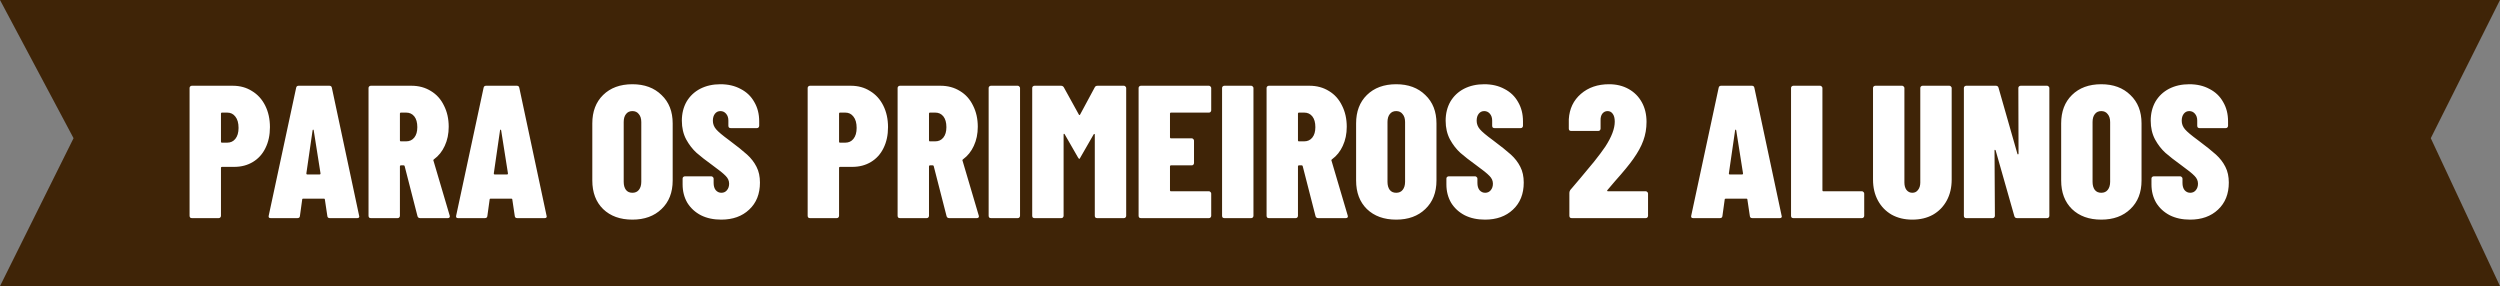 <svg xmlns="http://www.w3.org/2000/svg" width="3600" height="412" viewBox="0 0 3600 412" fill="none"><rect x="0" y="0" width="3600" height="412" fill="#808080" stroke="none"/><path d="M0 0H3600L3500.32 199L3600 412H0L105.911 199L0 0Z" fill="#3F2407"></path><path d="M335.072 123.475C345.601 123.475 354.859 126.016 362.847 131.099C371.016 136.001 377.37 142.99 381.908 152.067C386.447 161.144 388.716 171.491 388.716 183.11C388.716 194.547 386.538 204.622 382.181 213.336C378.005 221.868 372.015 228.494 364.209 233.214C356.402 237.934 347.416 240.294 337.25 240.294H319.55C318.643 240.294 318.189 240.748 318.189 241.656V310.821C318.189 311.729 317.826 312.546 317.1 313.272C316.555 313.817 315.829 314.089 314.921 314.089H276.254C275.346 314.089 274.529 313.817 273.803 313.272C273.258 312.546 272.986 311.729 272.986 310.821V126.742C272.986 125.835 273.258 125.109 273.803 124.564C274.529 123.838 275.346 123.475 276.254 123.475H335.072ZM327.175 205.439C332.076 205.439 335.98 203.623 338.884 199.993C341.97 196.18 343.513 190.916 343.513 184.199C343.513 177.119 341.97 171.673 338.884 167.861C335.98 164.048 332.076 162.142 327.175 162.142H319.55C318.643 162.142 318.189 162.596 318.189 163.504V204.077C318.189 204.985 318.643 205.439 319.55 205.439H327.175ZM474.907 314.089C472.729 314.089 471.549 313.09 471.367 311.094L467.827 287.403C467.827 286.495 467.283 286.041 466.193 286.041H436.784C435.695 286.041 435.151 286.495 435.151 287.403L431.883 311.094C431.701 313.09 430.521 314.089 428.343 314.089H389.676C387.316 314.089 386.408 312.909 386.952 310.549L426.437 126.47C426.8 124.473 427.98 123.475 429.977 123.475H474.363C476.36 123.475 477.54 124.473 477.903 126.47L517.115 310.549L517.387 311.638C517.387 313.272 516.388 314.089 514.392 314.089H474.907ZM441.141 249.825C441.141 250.732 441.504 251.186 442.231 251.186H460.475C461.201 251.186 461.564 250.732 461.564 249.825L451.761 187.739C451.58 187.013 451.307 186.65 450.944 186.65C450.581 186.65 450.309 187.013 450.127 187.739L441.141 249.825ZM605.018 314.089C603.021 314.089 601.751 313.181 601.206 311.366L582.689 239.205C582.508 238.479 582.054 238.116 581.328 238.116H577.243C576.336 238.116 575.882 238.569 575.882 239.477V310.821C575.882 311.729 575.519 312.546 574.792 313.272C574.248 313.817 573.522 314.089 572.614 314.089H533.947C533.039 314.089 532.222 313.817 531.496 313.272C530.951 312.546 530.679 311.729 530.679 310.821V126.742C530.679 125.835 530.951 125.109 531.496 124.564C532.222 123.838 533.039 123.475 533.947 123.475H592.492C603.021 123.475 612.371 126.016 620.54 131.099C628.709 136.001 634.972 142.99 639.329 152.067C643.867 160.962 646.137 171.128 646.137 182.565C646.137 192.731 644.23 201.899 640.418 210.068C636.787 218.056 631.614 224.5 624.897 229.402C624.534 229.583 624.261 229.856 624.08 230.219C623.898 230.4 623.898 230.673 624.08 231.036L647.498 310.277L647.77 311.366C647.77 313.181 646.772 314.089 644.775 314.089H605.018ZM577.243 162.142C576.336 162.142 575.882 162.596 575.882 163.504V202.171C575.882 203.079 576.336 203.533 577.243 203.533H584.868C589.769 203.533 593.672 201.717 596.577 198.087C599.482 194.456 600.934 189.464 600.934 183.11C600.934 176.393 599.482 171.219 596.577 167.588C593.672 163.958 589.769 162.142 584.868 162.142H577.243ZM744.82 314.089C742.641 314.089 741.461 313.09 741.28 311.094L737.74 287.403C737.74 286.495 737.195 286.041 736.106 286.041H706.697C705.608 286.041 705.063 286.495 705.063 287.403L701.795 311.094C701.614 313.09 700.434 314.089 698.255 314.089H659.588C657.228 314.089 656.32 312.909 656.865 310.549L696.349 126.47C696.712 124.473 697.892 123.475 699.889 123.475H744.275C746.272 123.475 747.452 124.473 747.815 126.47L787.027 310.549L787.299 311.638C787.299 313.272 786.301 314.089 784.304 314.089H744.82ZM711.054 249.825C711.054 250.732 711.417 251.186 712.143 251.186H730.388C731.114 251.186 731.477 250.732 731.477 249.825L721.674 187.739C721.492 187.013 721.22 186.65 720.857 186.65C720.494 186.65 720.221 187.013 720.04 187.739L711.054 249.825ZM910.656 316.267C893.047 316.267 878.978 311.184 868.449 301.018C858.101 290.852 852.927 277.146 852.927 259.9V177.664C852.927 160.599 858.101 146.984 868.449 136.818C878.978 126.47 893.047 121.296 910.656 121.296C928.084 121.296 942.062 126.47 952.591 136.818C963.302 146.984 968.657 160.599 968.657 177.664V259.9C968.657 277.146 963.302 290.852 952.591 301.018C942.062 311.184 928.084 316.267 910.656 316.267ZM910.656 277.6C914.65 277.6 917.736 276.238 919.915 273.515C922.274 270.611 923.454 266.708 923.454 261.806V175.758C923.454 170.856 922.274 167.044 919.915 164.321C917.736 161.416 914.65 159.964 910.656 159.964C906.662 159.964 903.576 161.416 901.398 164.321C899.219 167.044 898.13 170.856 898.13 175.758V261.806C898.13 266.708 899.219 270.611 901.398 273.515C903.576 276.238 906.662 277.6 910.656 277.6ZM1038.51 316.267C1027.43 316.267 1017.72 314.18 1009.37 310.004C1001.02 305.647 994.485 299.657 989.765 292.032C985.227 284.226 982.958 275.421 982.958 265.618V257.177C982.958 256.269 983.23 255.543 983.774 254.999C984.501 254.272 985.318 253.909 986.225 253.909H1024.35C1025.26 253.909 1025.98 254.272 1026.53 254.999C1027.25 255.543 1027.62 256.269 1027.62 257.177V263.44C1027.62 267.797 1028.61 271.246 1030.61 273.788C1032.79 276.329 1035.51 277.6 1038.78 277.6C1042.05 277.6 1044.68 276.42 1046.68 274.06C1048.86 271.518 1049.94 268.341 1049.94 264.529C1049.94 260.354 1048.31 256.632 1045.04 253.365C1041.78 249.915 1035.24 244.651 1025.44 237.571C1016.36 231.036 1008.92 225.226 1003.11 220.143C997.299 214.879 992.307 208.434 988.131 200.81C983.956 193.004 981.868 184.017 981.868 173.851C981.868 163.504 984.138 154.336 988.676 146.348C993.396 138.361 999.931 132.189 1008.28 127.832C1016.81 123.475 1026.53 121.296 1037.42 121.296C1048.49 121.296 1058.2 123.566 1066.56 128.104C1075.09 132.461 1081.62 138.724 1086.16 146.893C1090.88 154.881 1093.24 164.139 1093.24 174.668V181.204C1093.24 182.111 1092.88 182.928 1092.15 183.654C1091.61 184.199 1090.88 184.471 1089.97 184.471H1052.12C1051.22 184.471 1050.4 184.199 1049.67 183.654C1049.13 182.928 1048.86 182.111 1048.86 181.204V173.579C1048.86 169.585 1047.77 166.318 1045.59 163.776C1043.41 161.235 1040.69 159.964 1037.42 159.964C1034.15 159.964 1031.52 161.235 1029.52 163.776C1027.52 166.318 1026.53 169.676 1026.53 173.851C1026.53 178.39 1028.07 182.474 1031.16 186.105C1034.24 189.736 1040.5 195 1049.94 201.899C1061.38 210.431 1070 217.33 1075.81 222.594C1081.62 227.859 1086.16 233.759 1089.43 240.294C1092.7 246.648 1094.33 254.182 1094.33 262.895C1094.33 279.234 1089.16 292.214 1078.81 301.835C1068.64 311.457 1055.21 316.267 1038.51 316.267ZM1225.12 123.475C1235.65 123.475 1244.91 126.016 1252.89 131.099C1261.06 136.001 1267.42 142.99 1271.95 152.067C1276.49 161.144 1278.76 171.491 1278.76 183.11C1278.76 194.547 1276.58 204.622 1272.23 213.336C1268.05 221.868 1262.06 228.494 1254.25 233.214C1246.45 237.934 1237.46 240.294 1227.3 240.294H1209.6C1208.69 240.294 1208.24 240.748 1208.24 241.656V310.821C1208.24 311.729 1207.87 312.546 1207.15 313.272C1206.6 313.817 1205.88 314.089 1204.97 314.089H1166.3C1165.39 314.089 1164.58 313.817 1163.85 313.272C1163.3 312.546 1163.03 311.729 1163.03 310.821V126.742C1163.03 125.835 1163.3 125.109 1163.85 124.564C1164.58 123.838 1165.39 123.475 1166.3 123.475H1225.12ZM1217.22 205.439C1222.12 205.439 1226.03 203.623 1228.93 199.993C1232.02 196.18 1233.56 190.916 1233.56 184.199C1233.56 177.119 1232.02 171.673 1228.93 167.861C1226.03 164.048 1222.12 162.142 1217.22 162.142H1209.6C1208.69 162.142 1208.24 162.596 1208.24 163.504V204.077C1208.24 204.985 1208.69 205.439 1209.6 205.439H1217.22ZM1366.89 314.089C1364.89 314.089 1363.62 313.181 1363.08 311.366L1344.56 239.205C1344.38 238.479 1343.93 238.116 1343.2 238.116H1339.11C1338.21 238.116 1337.75 238.569 1337.75 239.477V310.821C1337.75 311.729 1337.39 312.546 1336.66 313.272C1336.12 313.817 1335.39 314.089 1334.49 314.089H1295.82C1294.91 314.089 1294.09 313.817 1293.37 313.272C1292.82 312.546 1292.55 311.729 1292.55 310.821V126.742C1292.55 125.835 1292.82 125.109 1293.37 124.564C1294.09 123.838 1294.91 123.475 1295.82 123.475H1354.36C1364.89 123.475 1374.24 126.016 1382.41 131.099C1390.58 136.001 1396.84 142.99 1401.2 152.067C1405.74 160.962 1408.01 171.128 1408.01 182.565C1408.01 192.731 1406.1 201.899 1402.29 210.068C1398.66 218.056 1393.48 224.5 1386.77 229.402C1386.4 229.583 1386.13 229.856 1385.95 230.219C1385.77 230.4 1385.77 230.673 1385.95 231.036L1409.37 310.277L1409.64 311.366C1409.64 313.181 1408.64 314.089 1406.65 314.089H1366.89ZM1339.11 162.142C1338.21 162.142 1337.75 162.596 1337.75 163.504V202.171C1337.75 203.079 1338.21 203.533 1339.11 203.533H1346.74C1351.64 203.533 1355.54 201.717 1358.45 198.087C1361.35 194.456 1362.81 189.464 1362.81 183.11C1362.81 176.393 1361.35 171.219 1358.45 167.588C1355.54 163.958 1351.64 162.142 1346.74 162.142H1339.11ZM1426.92 314.089C1426.01 314.089 1425.19 313.817 1424.47 313.272C1423.92 312.546 1423.65 311.729 1423.65 310.821V126.742C1423.65 125.835 1423.92 125.109 1424.47 124.564C1425.19 123.838 1426.01 123.475 1426.92 123.475H1465.59C1466.49 123.475 1467.22 123.838 1467.76 124.564C1468.49 125.109 1468.85 125.835 1468.85 126.742V310.821C1468.85 311.729 1468.49 312.546 1467.76 313.272C1467.22 313.817 1466.49 314.089 1465.59 314.089H1426.92ZM1576.51 125.653C1577.24 124.201 1578.6 123.475 1580.59 123.475H1618.44C1619.35 123.475 1620.08 123.838 1620.62 124.564C1621.35 125.109 1621.71 125.835 1621.71 126.742V310.821C1621.71 311.729 1621.35 312.546 1620.62 313.272C1620.08 313.817 1619.35 314.089 1618.44 314.089H1579.78C1578.87 314.089 1578.05 313.817 1577.33 313.272C1576.78 312.546 1576.51 311.729 1576.51 310.821V194.002C1576.51 193.276 1576.33 192.913 1575.97 192.913C1575.6 192.731 1575.24 192.913 1574.88 193.457L1555.81 226.679C1555.09 228.131 1554.54 228.857 1554.18 228.857C1553.82 228.857 1553.18 228.131 1552.27 226.679L1533.21 193.457C1532.85 192.913 1532.49 192.64 1532.12 192.64C1531.76 192.64 1531.58 193.004 1531.58 193.73V310.821C1531.58 311.729 1531.22 312.546 1530.49 313.272C1529.95 313.817 1529.22 314.089 1528.31 314.089H1489.64C1488.74 314.089 1487.92 313.817 1487.19 313.272C1486.65 312.546 1486.38 311.729 1486.38 310.821V126.742C1486.38 125.835 1486.65 125.109 1487.19 124.564C1487.92 123.838 1488.74 123.475 1489.64 123.475H1527.77C1529.58 123.475 1530.94 124.201 1531.85 125.653L1553.64 165.138C1554.18 165.864 1554.73 165.864 1555.27 165.138L1576.51 125.653ZM1744.15 158.875C1744.15 159.782 1743.78 160.599 1743.06 161.325C1742.51 161.87 1741.79 162.142 1740.88 162.142H1686.14C1685.24 162.142 1684.78 162.596 1684.78 163.504V197.814C1684.78 198.722 1685.24 199.176 1686.14 199.176H1716.1C1717.01 199.176 1717.73 199.539 1718.28 200.265C1719 200.81 1719.37 201.536 1719.37 202.443V234.848C1719.37 235.756 1719 236.572 1718.28 237.299C1717.73 237.843 1717.01 238.116 1716.1 238.116H1686.14C1685.24 238.116 1684.78 238.569 1684.78 239.477V274.06C1684.78 274.968 1685.24 275.421 1686.14 275.421H1740.88C1741.79 275.421 1742.51 275.785 1743.06 276.511C1743.78 277.055 1744.15 277.781 1744.15 278.689V310.821C1744.15 311.729 1743.78 312.546 1743.06 313.272C1742.51 313.817 1741.79 314.089 1740.88 314.089H1642.85C1641.94 314.089 1641.12 313.817 1640.4 313.272C1639.85 312.546 1639.58 311.729 1639.58 310.821V126.742C1639.58 125.835 1639.85 125.109 1640.4 124.564C1641.12 123.838 1641.94 123.475 1642.85 123.475H1740.88C1741.79 123.475 1742.51 123.838 1743.06 124.564C1743.78 125.109 1744.15 125.835 1744.15 126.742V158.875ZM1763.05 314.089C1762.14 314.089 1761.32 313.817 1760.59 313.272C1760.05 312.546 1759.78 311.729 1759.78 310.821V126.742C1759.78 125.835 1760.05 125.109 1760.59 124.564C1761.32 123.838 1762.14 123.475 1763.05 123.475H1801.71C1802.62 123.475 1803.35 123.838 1803.89 124.564C1804.62 125.109 1804.98 125.835 1804.98 126.742V310.821C1804.98 311.729 1804.62 312.546 1803.89 313.272C1803.35 313.817 1802.62 314.089 1801.71 314.089H1763.05ZM1898.21 314.089C1896.21 314.089 1894.94 313.181 1894.39 311.366L1875.88 239.205C1875.69 238.479 1875.24 238.116 1874.51 238.116H1870.43C1869.52 238.116 1869.07 238.569 1869.07 239.477V310.821C1869.07 311.729 1868.71 312.546 1867.98 313.272C1867.43 313.817 1866.71 314.089 1865.8 314.089H1827.13C1826.23 314.089 1825.41 313.817 1824.68 313.272C1824.14 312.546 1823.87 311.729 1823.87 310.821V126.742C1823.87 125.835 1824.14 125.109 1824.68 124.564C1825.41 123.838 1826.23 123.475 1827.13 123.475H1885.68C1896.21 123.475 1905.56 126.016 1913.73 131.099C1921.9 136.001 1928.16 142.99 1932.52 152.067C1937.05 160.962 1939.32 171.128 1939.32 182.565C1939.32 192.731 1937.42 201.899 1933.6 210.068C1929.97 218.056 1924.8 224.5 1918.08 229.402C1917.72 229.583 1917.45 229.856 1917.27 230.219C1917.08 230.4 1917.08 230.673 1917.27 231.036L1940.68 310.277L1940.96 311.366C1940.96 313.181 1939.96 314.089 1937.96 314.089H1898.21ZM1870.43 162.142C1869.52 162.142 1869.07 162.596 1869.07 163.504V202.171C1869.07 203.079 1869.52 203.533 1870.43 203.533H1878.05C1882.96 203.533 1886.86 201.717 1889.76 198.087C1892.67 194.456 1894.12 189.464 1894.12 183.11C1894.12 176.393 1892.67 171.219 1889.76 167.588C1886.86 163.958 1882.96 162.142 1878.05 162.142H1870.43ZM2010.52 316.267C1992.91 316.267 1978.84 311.184 1968.31 301.018C1957.96 290.852 1952.79 277.146 1952.79 259.9V177.664C1952.79 160.599 1957.96 146.984 1968.31 136.818C1978.84 126.47 1992.91 121.296 2010.52 121.296C2027.94 121.296 2041.92 126.47 2052.45 136.818C2063.16 146.984 2068.52 160.599 2068.52 177.664V259.9C2068.52 277.146 2063.16 290.852 2052.45 301.018C2041.92 311.184 2027.94 316.267 2010.52 316.267ZM2010.52 277.6C2014.51 277.6 2017.6 276.238 2019.77 273.515C2022.13 270.611 2023.31 266.708 2023.31 261.806V175.758C2023.31 170.856 2022.13 167.044 2019.77 164.321C2017.6 161.416 2014.51 159.964 2010.52 159.964C2006.52 159.964 2003.44 161.416 2001.26 164.321C1999.08 167.044 1997.99 170.856 1997.99 175.758V261.806C1997.99 266.708 1999.08 270.611 2001.26 273.515C2003.44 276.238 2006.52 277.6 2010.52 277.6ZM2138.37 316.267C2127.29 316.267 2117.58 314.18 2109.23 310.004C2100.88 305.647 2094.35 299.657 2089.63 292.032C2085.09 284.226 2082.82 275.421 2082.82 265.618V257.177C2082.82 256.269 2083.09 255.543 2083.63 254.999C2084.36 254.272 2085.18 253.909 2086.09 253.909H2124.21C2125.12 253.909 2125.84 254.272 2126.39 254.999C2127.11 255.543 2127.48 256.269 2127.48 257.177V263.44C2127.48 267.797 2128.47 271.246 2130.47 273.788C2132.65 276.329 2135.37 277.6 2138.64 277.6C2141.91 277.6 2144.54 276.42 2146.54 274.06C2148.72 271.518 2149.8 268.341 2149.8 264.529C2149.8 260.354 2148.17 256.632 2144.9 253.365C2141.64 249.915 2135.1 244.651 2125.3 237.571C2116.22 231.036 2108.78 225.226 2102.97 220.143C2097.16 214.879 2092.17 208.434 2087.99 200.81C2083.82 193.004 2081.73 184.017 2081.73 173.851C2081.73 163.504 2084 154.336 2088.54 146.348C2093.26 138.361 2099.79 132.189 2108.14 127.832C2116.67 123.475 2126.39 121.296 2137.28 121.296C2148.35 121.296 2158.06 123.566 2166.42 128.104C2174.95 132.461 2181.48 138.724 2186.02 146.893C2190.74 154.881 2193.1 164.139 2193.1 174.668V181.204C2193.1 182.111 2192.74 182.928 2192.01 183.654C2191.47 184.199 2190.74 184.471 2189.83 184.471H2151.98C2151.08 184.471 2150.26 184.199 2149.53 183.654C2148.99 182.928 2148.72 182.111 2148.72 181.204V173.579C2148.72 169.585 2147.63 166.318 2145.45 163.776C2143.27 161.235 2140.55 159.964 2137.28 159.964C2134.01 159.964 2131.38 161.235 2129.38 163.776C2127.39 166.318 2126.39 169.676 2126.39 173.851C2126.39 178.39 2127.93 182.474 2131.02 186.105C2134.1 189.736 2140.37 195 2149.8 201.899C2161.24 210.431 2169.86 217.33 2175.67 222.594C2181.48 227.859 2186.02 233.759 2189.29 240.294C2192.56 246.648 2194.19 254.182 2194.19 262.895C2194.19 279.234 2189.02 292.214 2178.67 301.835C2168.5 311.457 2155.07 316.267 2138.37 316.267ZM2314.63 273.788C2314.27 274.151 2314.18 274.514 2314.36 274.877C2314.54 275.24 2314.9 275.421 2315.45 275.421H2369.91C2370.82 275.421 2371.54 275.785 2372.09 276.511C2372.81 277.055 2373.18 277.781 2373.18 278.689V310.821C2373.18 311.729 2372.81 312.546 2372.09 313.272C2371.54 313.817 2370.82 314.089 2369.91 314.089H2263.17C2262.26 314.089 2261.44 313.817 2260.71 313.272C2260.17 312.546 2259.9 311.729 2259.9 310.821V277.6C2259.9 276.329 2260.35 274.968 2261.26 273.515C2260.71 274.241 2265.43 268.705 2275.42 256.905C2282.32 248.735 2289.03 240.657 2295.57 232.669C2302.1 224.5 2307.46 217.33 2311.64 211.157C2320.71 197.179 2325.25 185.197 2325.25 175.213C2325.25 170.13 2324.25 166.318 2322.26 163.776C2320.44 161.235 2317.99 159.964 2314.9 159.964C2311.82 159.964 2309.28 161.235 2307.28 163.776C2305.46 166.318 2304.65 169.585 2304.83 173.579V185.288C2304.83 186.196 2304.46 187.013 2303.74 187.739C2303.19 188.284 2302.47 188.556 2301.56 188.556H2262.35C2261.44 188.556 2260.62 188.284 2259.9 187.739C2259.35 187.013 2259.08 186.196 2259.08 185.288V171.673C2259.99 156.605 2265.8 144.442 2276.51 135.184C2287.22 125.926 2300.74 121.296 2317.08 121.296C2327.61 121.296 2336.96 123.566 2345.13 128.104C2353.3 132.642 2359.65 138.996 2364.19 147.165C2368.73 155.335 2371 164.775 2371 175.485C2371 185.107 2369.46 194.093 2366.37 202.443C2363.46 210.613 2358.65 219.417 2351.94 228.857C2346.49 236.663 2337.69 247.374 2325.52 260.989L2314.63 273.788ZM2523.32 314.089C2521.14 314.089 2519.96 313.09 2519.78 311.094L2516.24 287.403C2516.24 286.495 2515.69 286.041 2514.6 286.041H2485.19C2484.11 286.041 2483.56 286.495 2483.56 287.403L2480.29 311.094C2480.11 313.09 2478.93 314.089 2476.75 314.089H2438.09C2435.73 314.089 2434.82 312.909 2435.36 310.549L2474.85 126.47C2475.21 124.473 2476.39 123.475 2478.39 123.475H2522.77C2524.77 123.475 2525.95 124.473 2526.31 126.47L2565.52 310.549L2565.8 311.638C2565.8 313.272 2564.8 314.089 2562.8 314.089H2523.32ZM2489.55 249.825C2489.55 250.732 2489.91 251.186 2490.64 251.186H2508.88C2509.61 251.186 2509.97 250.732 2509.97 249.825L2500.17 187.739C2499.99 187.013 2499.72 186.65 2499.35 186.65C2498.99 186.65 2498.72 187.013 2498.54 187.739L2489.55 249.825ZM2582.36 314.089C2581.45 314.089 2580.63 313.817 2579.91 313.272C2579.36 312.546 2579.09 311.729 2579.09 310.821V126.742C2579.09 125.835 2579.36 125.109 2579.91 124.564C2580.63 123.838 2581.45 123.475 2582.36 123.475H2621.02C2621.93 123.475 2622.66 123.838 2623.2 124.564C2623.93 125.109 2624.29 125.835 2624.29 126.742V274.06C2624.29 274.968 2624.75 275.421 2625.65 275.421H2681.2C2682.11 275.421 2682.84 275.785 2683.38 276.511C2684.11 277.055 2684.47 277.781 2684.47 278.689V310.821C2684.47 311.729 2684.11 312.546 2683.38 313.272C2682.84 313.817 2682.11 314.089 2681.2 314.089H2582.36ZM2753.78 316.267C2742.52 316.267 2732.63 313.907 2724.1 309.187C2715.57 304.286 2708.94 297.478 2704.22 288.764C2699.5 280.051 2697.14 269.975 2697.14 258.538V126.742C2697.14 125.835 2697.41 125.109 2697.96 124.564C2698.68 123.838 2699.5 123.475 2700.41 123.475H2739.07C2739.98 123.475 2740.71 123.838 2741.25 124.564C2741.98 125.109 2742.34 125.835 2742.34 126.742V262.895C2742.34 267.252 2743.34 270.792 2745.34 273.515C2747.52 276.238 2750.33 277.6 2753.78 277.6C2757.23 277.6 2759.95 276.238 2761.95 273.515C2764.13 270.792 2765.22 267.252 2765.22 262.895V126.742C2765.22 125.835 2765.49 125.109 2766.03 124.564C2766.76 123.838 2767.58 123.475 2768.48 123.475H2807.15C2808.06 123.475 2808.79 123.838 2809.33 124.564C2810.06 125.109 2810.42 125.835 2810.42 126.742V258.538C2810.42 269.975 2808.06 280.051 2803.34 288.764C2798.62 297.478 2791.99 304.286 2783.46 309.187C2774.93 313.907 2765.03 316.267 2753.78 316.267ZM2906.42 126.742C2906.42 125.835 2906.69 125.109 2907.23 124.564C2907.96 123.838 2908.78 123.475 2909.69 123.475H2947.81C2948.72 123.475 2949.44 123.838 2949.99 124.564C2950.71 125.109 2951.08 125.835 2951.08 126.742V310.821C2951.08 311.729 2950.71 312.546 2949.99 313.272C2949.44 313.817 2948.72 314.089 2947.81 314.089H2904.51C2902.51 314.089 2901.24 313.181 2900.7 311.366L2873.74 216.603C2873.56 216.059 2873.2 215.786 2872.65 215.786C2872.29 215.605 2872.11 215.877 2872.11 216.603L2872.65 310.821C2872.65 311.729 2872.29 312.546 2871.56 313.272C2871.02 313.817 2870.29 314.089 2869.38 314.089H2831.26C2830.35 314.089 2829.54 313.817 2828.81 313.272C2828.27 312.546 2827.99 311.729 2827.99 310.821V126.742C2827.99 125.835 2828.27 125.109 2828.81 124.564C2829.54 123.838 2830.35 123.475 2831.26 123.475H2874.01C2876.01 123.475 2877.28 124.382 2877.83 126.198L2905.06 221.505C2905.24 222.049 2905.51 222.322 2905.87 222.322C2906.42 222.322 2906.69 221.959 2906.69 221.233L2906.42 126.742ZM3025.81 316.267C3008.2 316.267 2994.13 311.184 2983.61 301.018C2973.26 290.852 2968.08 277.146 2968.08 259.9V177.664C2968.08 160.599 2973.26 146.984 2983.61 136.818C2994.13 126.47 3008.2 121.296 3025.81 121.296C3043.24 121.296 3057.22 126.47 3067.75 136.818C3078.46 146.984 3083.81 160.599 3083.81 177.664V259.9C3083.81 277.146 3078.46 290.852 3067.75 301.018C3057.22 311.184 3043.24 316.267 3025.81 316.267ZM3025.81 277.6C3029.81 277.6 3032.89 276.238 3035.07 273.515C3037.43 270.611 3038.61 266.708 3038.61 261.806V175.758C3038.61 170.856 3037.43 167.044 3035.07 164.321C3032.89 161.416 3029.81 159.964 3025.81 159.964C3021.82 159.964 3018.73 161.416 3016.55 164.321C3014.38 167.044 3013.29 170.856 3013.29 175.758V261.806C3013.29 266.708 3014.38 270.611 3016.55 273.515C3018.73 276.238 3021.82 277.6 3025.81 277.6ZM3153.66 316.267C3142.59 316.267 3132.88 314.18 3124.53 310.004C3116.18 305.647 3109.64 299.657 3104.92 292.032C3100.38 284.226 3098.11 275.421 3098.11 265.618V257.177C3098.11 256.269 3098.39 255.543 3098.93 254.999C3099.66 254.272 3100.47 253.909 3101.38 253.909H3139.5C3140.41 253.909 3141.14 254.272 3141.68 254.999C3142.41 255.543 3142.77 256.269 3142.77 257.177V263.44C3142.77 267.797 3143.77 271.246 3145.77 273.788C3147.95 276.329 3150.67 277.6 3153.94 277.6C3157.2 277.6 3159.84 276.42 3161.83 274.06C3164.01 271.518 3165.1 268.341 3165.1 264.529C3165.1 260.354 3163.47 256.632 3160.2 253.365C3156.93 249.915 3150.4 244.651 3140.59 237.571C3131.52 231.036 3124.07 225.226 3118.27 220.143C3112.46 214.879 3107.46 208.434 3103.29 200.81C3099.11 193.004 3097.03 184.017 3097.03 173.851C3097.03 163.504 3099.29 154.336 3103.83 146.348C3108.55 138.361 3115.09 132.189 3123.44 127.832C3131.97 123.475 3141.68 121.296 3152.58 121.296C3163.65 121.296 3173.36 123.566 3181.71 128.104C3190.24 132.461 3196.78 138.724 3201.32 146.893C3206.04 154.881 3208.4 164.139 3208.4 174.668V181.204C3208.4 182.111 3208.04 182.928 3207.31 183.654C3206.76 184.199 3206.04 184.471 3205.13 184.471H3167.28C3166.37 184.471 3165.56 184.199 3164.83 183.654C3164.28 182.928 3164.01 182.111 3164.01 181.204V173.579C3164.01 169.585 3162.92 166.318 3160.74 163.776C3158.57 161.235 3155.84 159.964 3152.58 159.964C3149.31 159.964 3146.68 161.235 3144.68 163.776C3142.68 166.318 3141.68 169.676 3141.68 173.851C3141.68 178.39 3143.23 182.474 3146.31 186.105C3149.4 189.736 3155.66 195 3165.1 201.899C3176.54 210.431 3185.16 217.33 3190.97 222.594C3196.78 227.859 3201.32 233.759 3204.59 240.294C3207.85 246.648 3209.49 254.182 3209.49 262.895C3209.49 279.234 3204.31 292.214 3193.97 301.835C3183.8 311.457 3170.37 316.267 3153.66 316.267Z" fill="white"></path></svg>